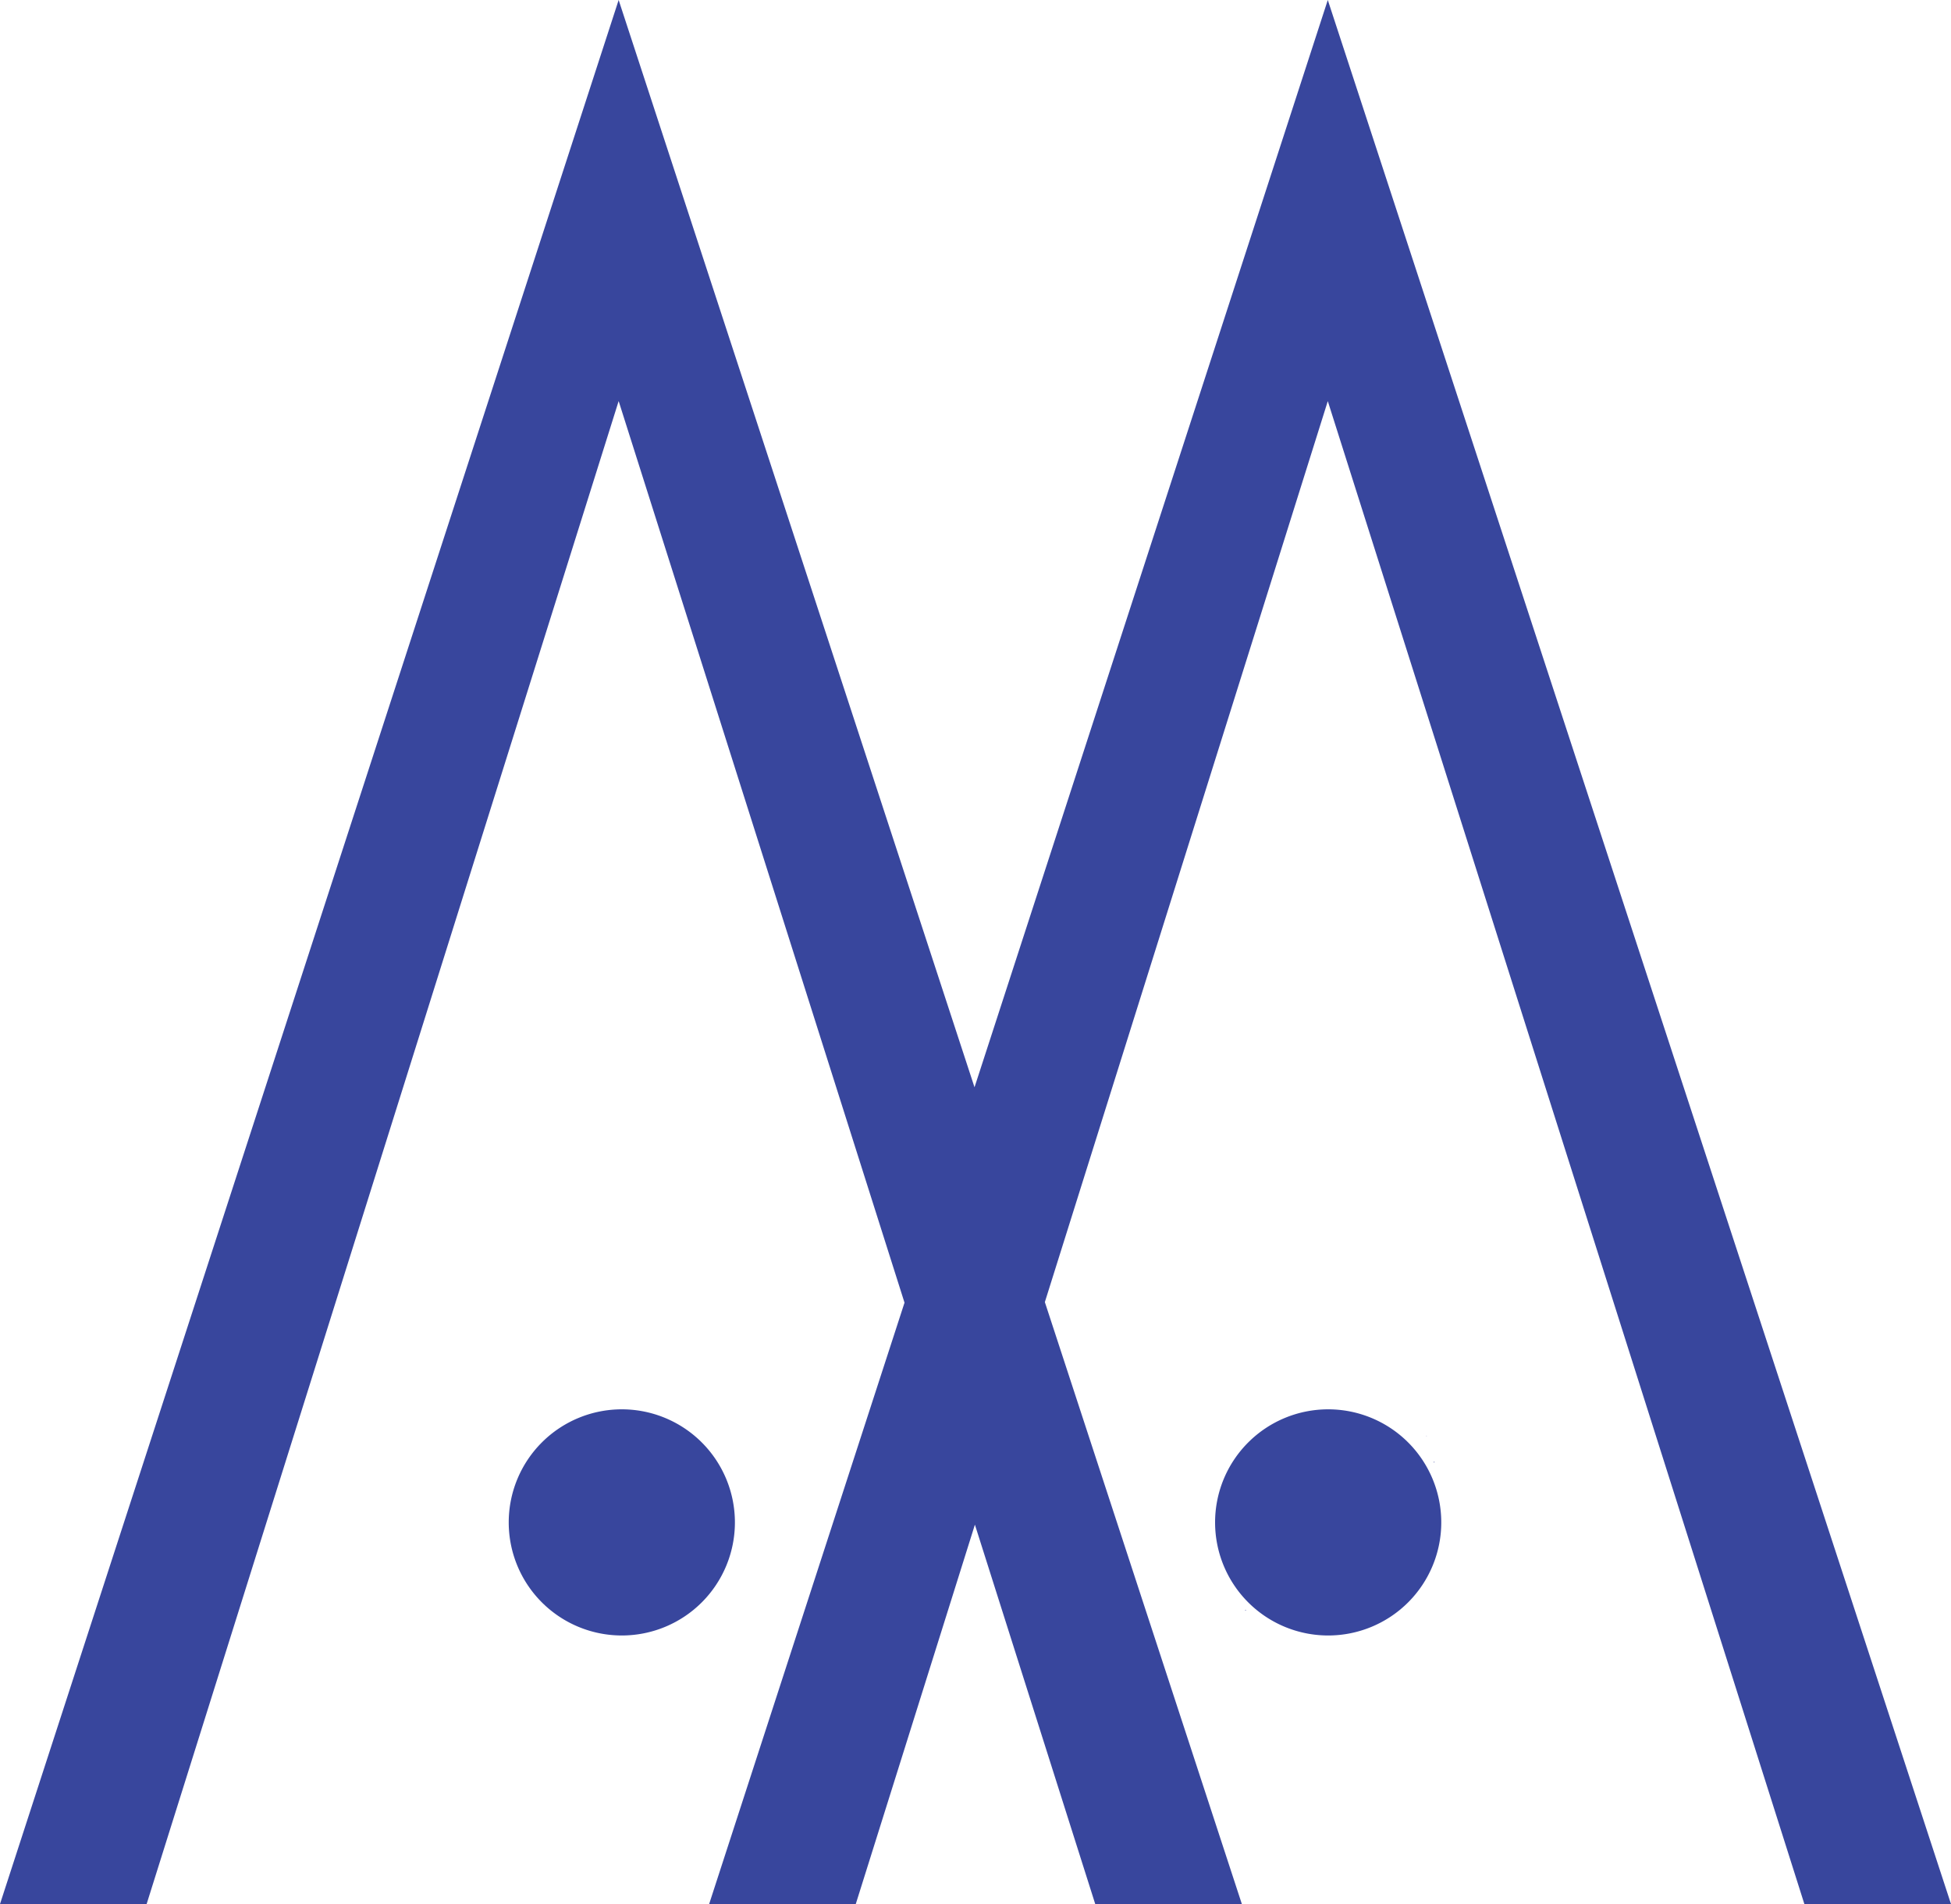<?xml version="1.0" encoding="UTF-8" standalone="no"?>
<!-- Created with Inkscape (http://www.inkscape.org/) -->

<svg
   width="40.663mm"
   height="39.688mm"
   viewBox="0 0 40.663 39.688"
   version="1.1"
   id="svg1"
   xml:space="preserve"
   xmlns="http://www.w3.org/2000/svg"
   xmlns:svg="http://www.w3.org/2000/svg"><defs
     id="defs1" /><g
     id="layer1"
     transform="translate(-84.577,-128.656)"><path
       id="path1993"
       style="fill:#38469d;fill-opacity:1;stroke:#000000;stroke-width:0;stroke-linecap:butt;stroke-linejoin:miter;stroke-miterlimit:4;stroke-dasharray:none;stroke-opacity:1"
       d="M 97.471 128.656 L 84.577 168.344 L 87.633 168.344 L 97.471 137.016 L 103.429 155.809 L 99.357 168.344 L 102.413 168.344 L 104.896 160.436 L 107.404 168.344 L 110.46 168.344 L 106.354 155.797 L 112.251 137.017 L 122.184 168.344 L 125.24 168.344 L 112.251 128.656 L 104.888 151.319 L 97.471 128.656 z M 97.537 158.032 A 2.357 2.357 0 0 0 95.18 160.389 A 2.357 2.357 0 0 0 97.537 162.746 A 2.357 2.357 0 0 0 99.894 160.389 A 2.357 2.357 0 0 0 97.537 158.032 z M 112.259 158.032 A 2.357 2.357 0 0 0 109.902 160.389 A 2.357 2.357 0 0 0 112.259 162.746 A 2.357 2.357 0 0 0 114.616 160.389 A 2.357 2.357 0 0 0 112.259 158.032 z M 114.242 158.531 C 114.242 158.532 114.242 158.532 114.242 158.532 C 114.242 158.533 114.243 158.534 114.243 158.535 C 114.244 158.538 114.243 158.533 114.242 158.531 z M 114.309 158.581 C 114.307 158.582 114.305 158.583 114.303 158.585 C 114.307 158.589 114.311 158.592 114.314 158.595 L 114.309 158.581 z M 114.473 159.12 C 114.471 159.121 114.468 159.122 114.466 159.123 C 114.463 159.129 114.461 159.136 114.458 159.142 C 114.458 159.142 114.459 159.143 114.46 159.144 C 114.465 159.139 114.47 159.136 114.475 159.131 L 114.473 159.12 z M 114.492 161.371 C 114.493 161.371 114.493 161.371 114.493 161.371 C 114.494 161.371 114.494 161.371 114.495 161.371 C 114.494 161.371 114.493 161.37 114.492 161.371 z M 110.53 162.212 C 110.531 162.217 110.531 162.222 110.532 162.226 C 110.532 162.227 110.533 162.228 110.534 162.23 C 110.54 162.227 110.545 162.224 110.551 162.222 C 110.551 162.222 110.55 162.222 110.55 162.222 C 110.546 162.221 110.539 162.215 110.531 162.212 L 110.53 162.212 z " /></g></svg>
